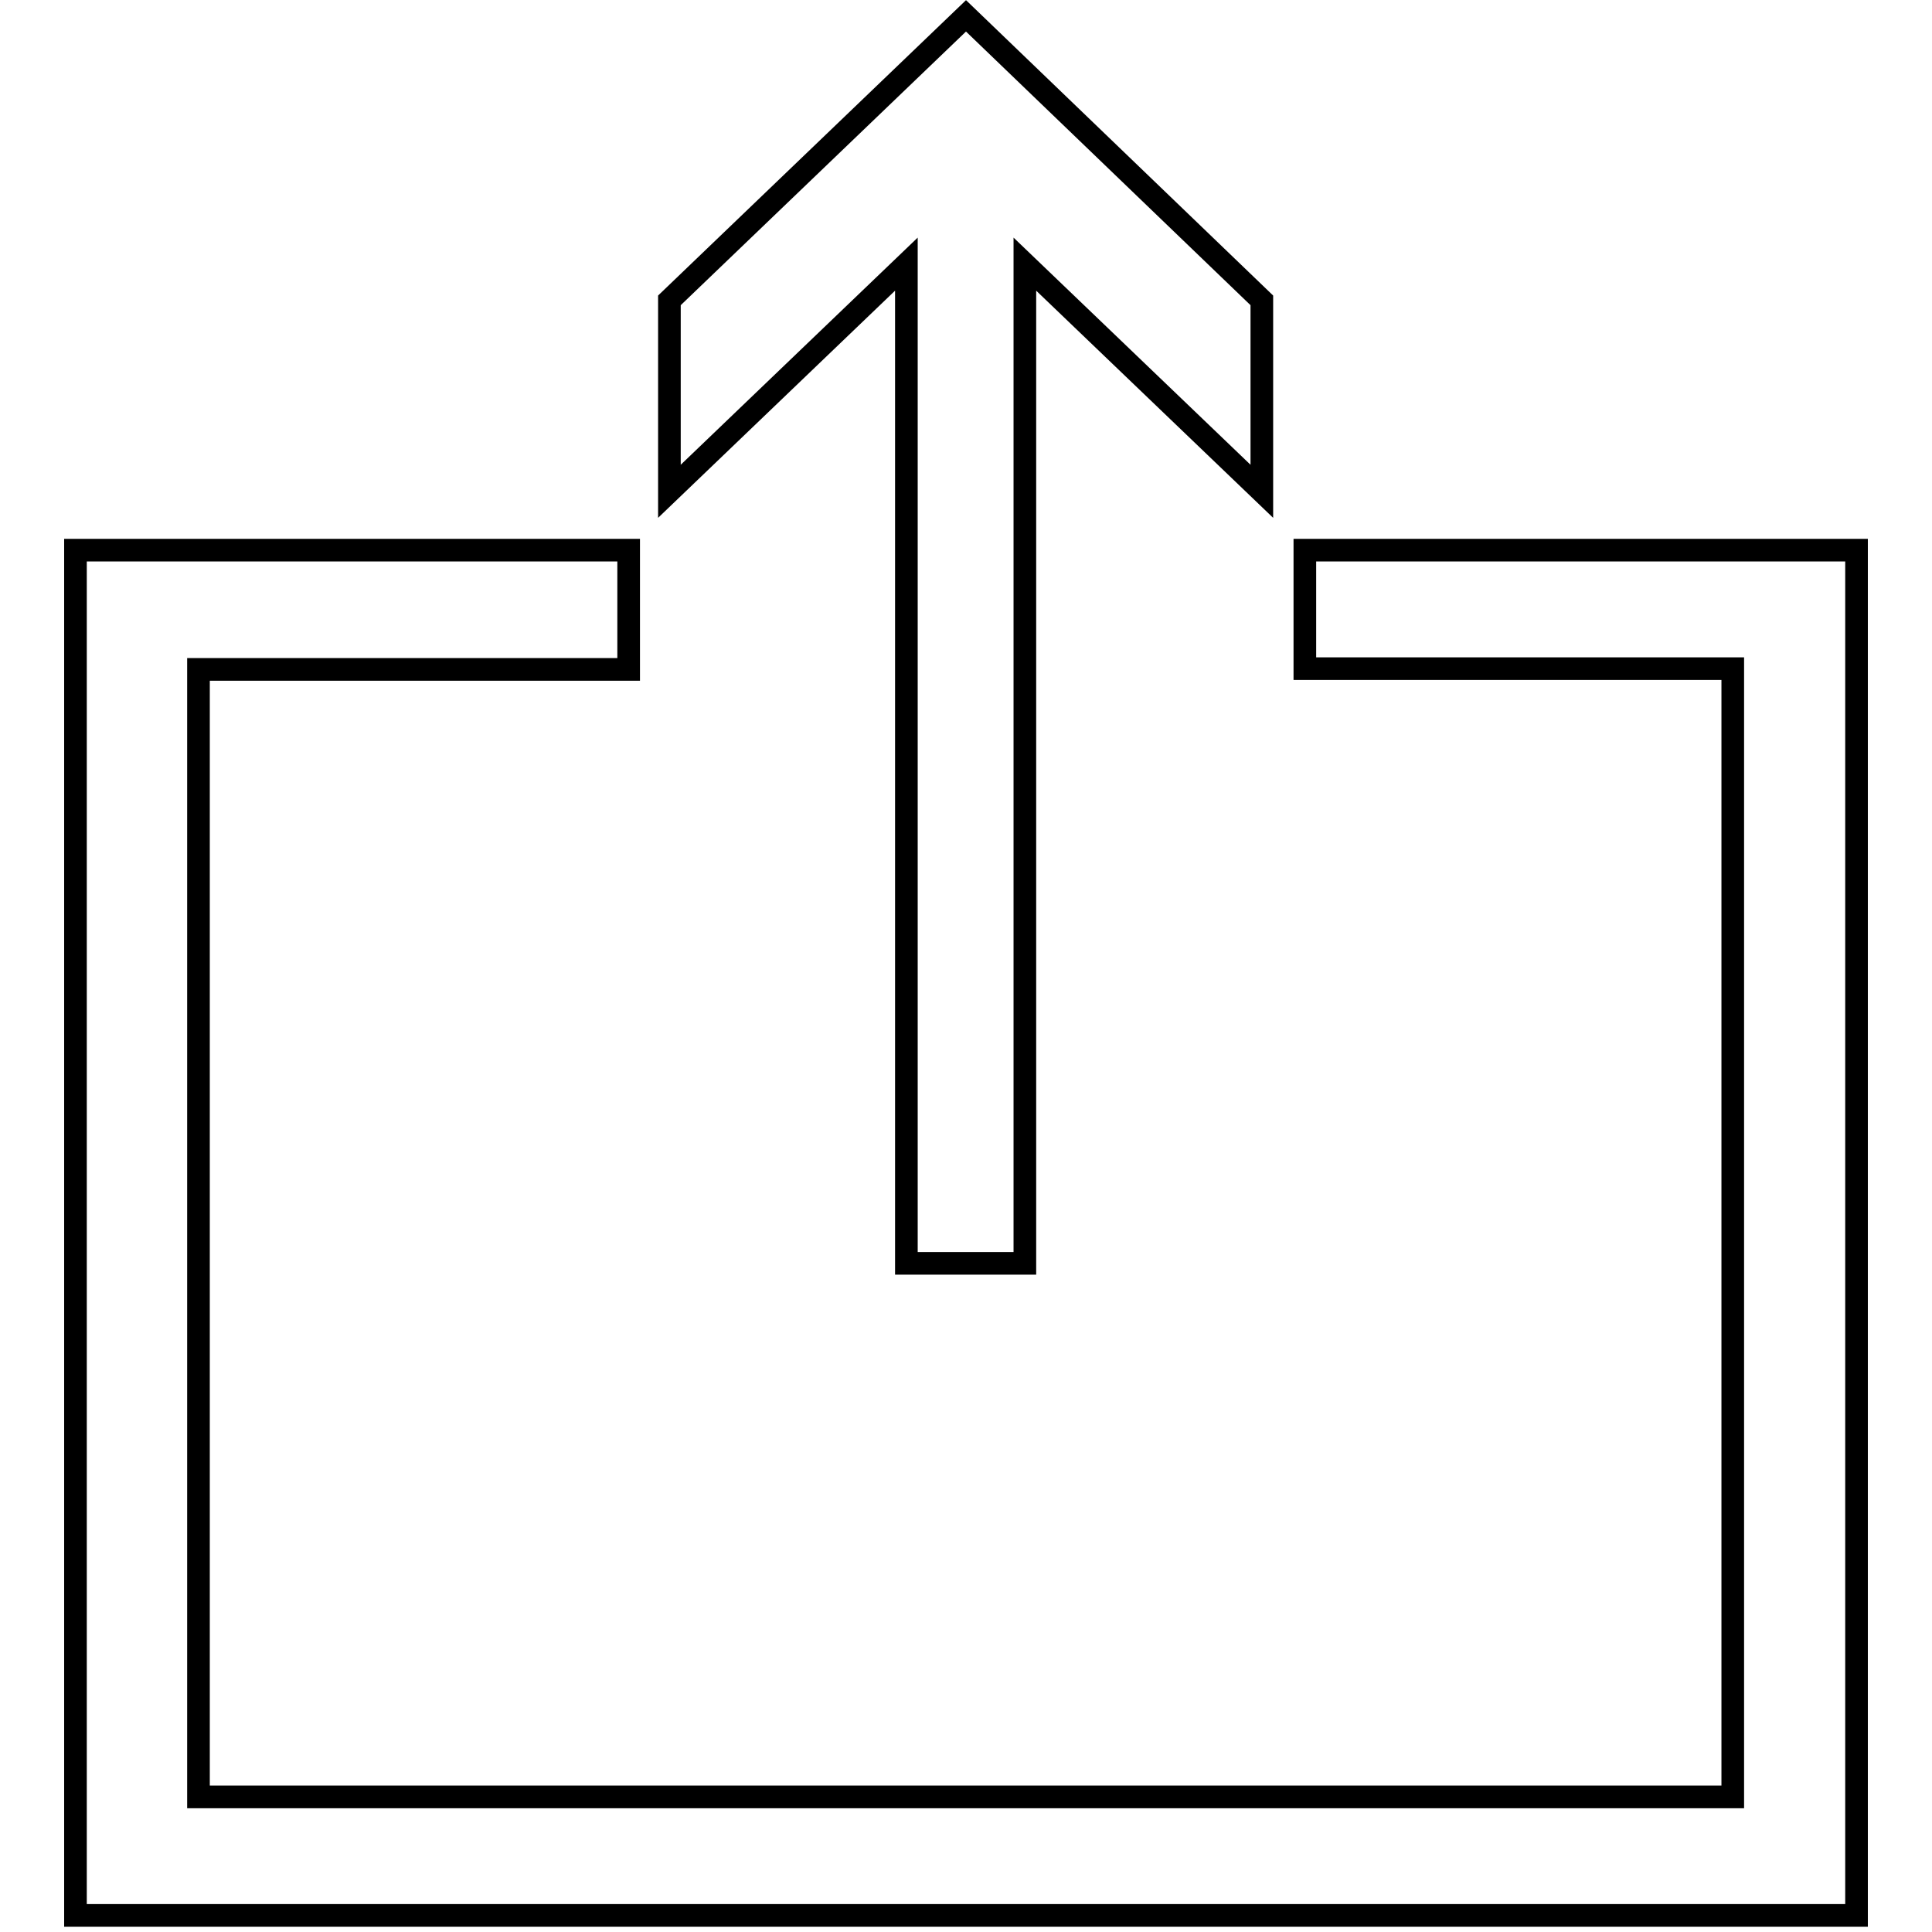 <?xml version="1.0" encoding="utf-8"?>
<!-- Svg Vector Icons : http://www.onlinewebfonts.com/icon -->
<!DOCTYPE svg PUBLIC "-//W3C//DTD SVG 1.1//EN" "http://www.w3.org/Graphics/SVG/1.1/DTD/svg11.dtd">
<svg version="1.1" xmlns="http://www.w3.org/2000/svg" xmlns:xlink="http://www.w3.org/1999/xlink" x="0px" y="0px" viewBox="0 0 256 256" enable-background="new 0 0 256 256" xml:space="preserve">
<g><g><path stroke-width="3" fill-opacity="0" stroke="#000000"  d="M120.1,167.4h15.7V35l31.4,30.1V39.8L128,2.1L88.7,39.8v25.3L120.1,35V167.4z M172.9,72.9v15.7h56.7v149.5H26.3V88.7h57V72.9H10v180.9h236V72.9H172.9z"/></g></g>
</svg>